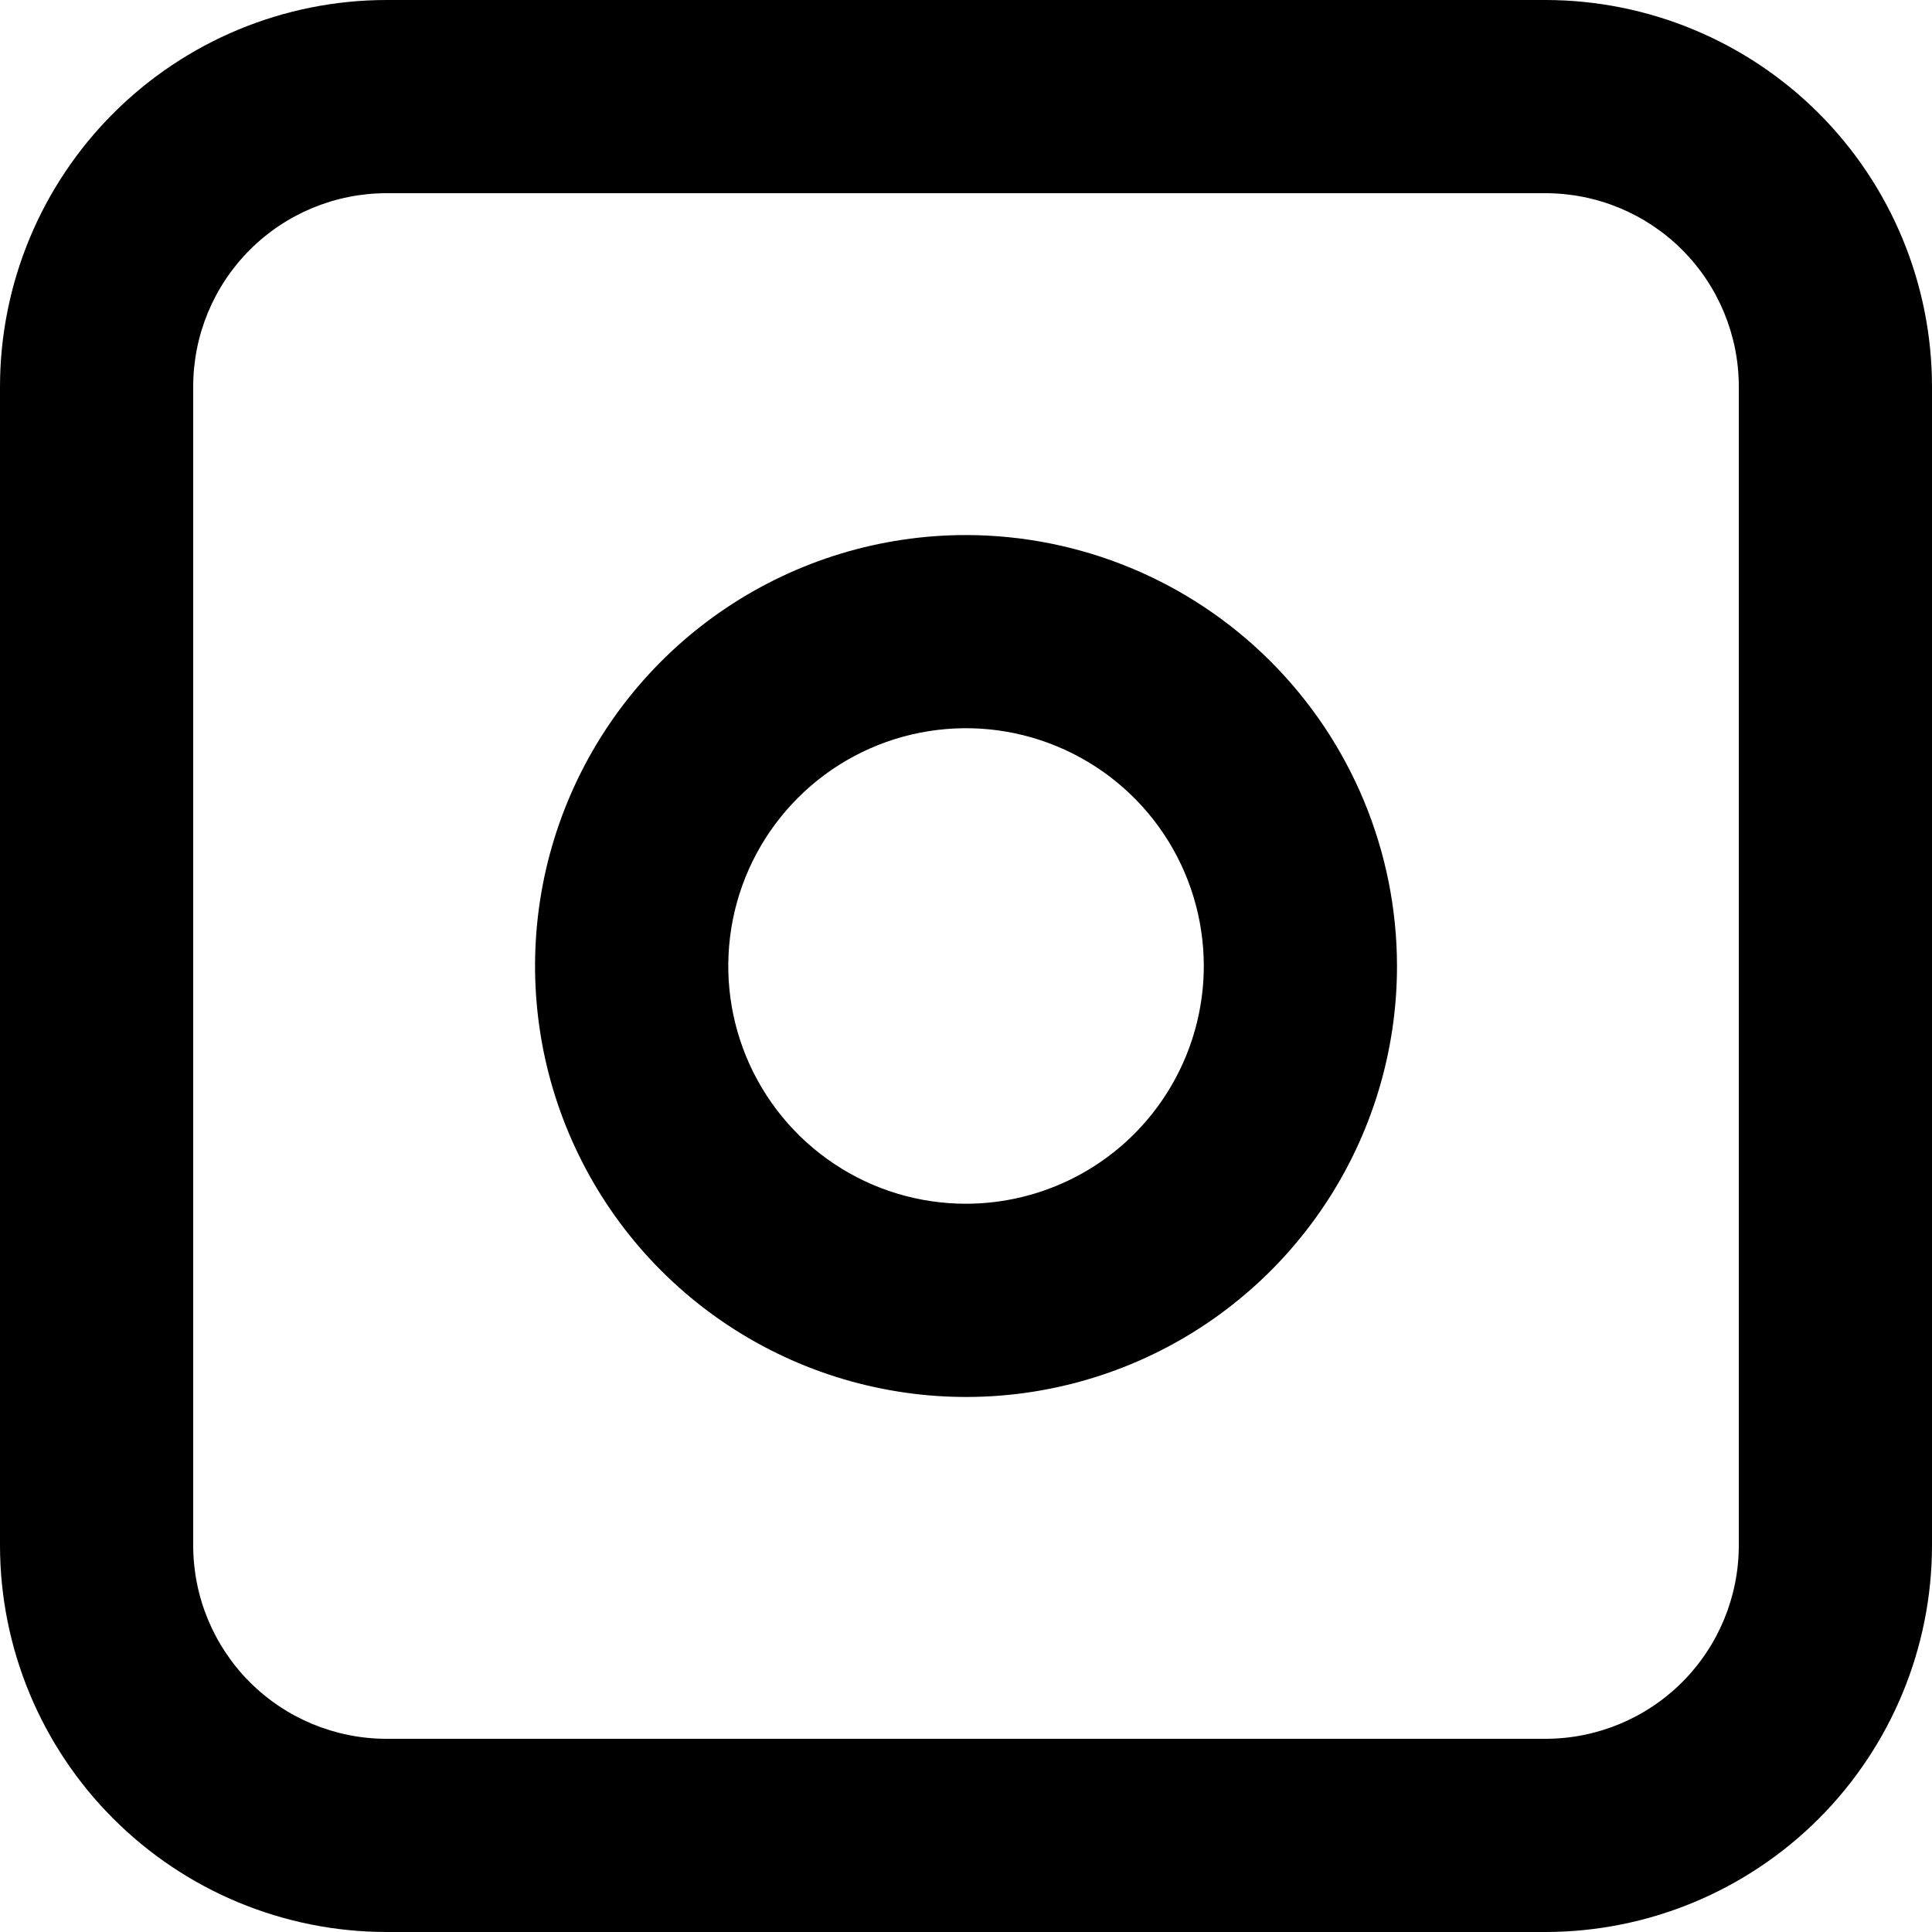 <svg width="35" height="35" viewBox="0 0 35 35" fill="none" xmlns="http://www.w3.org/2000/svg">
<path d="M28 0H7C5.144 0.002 3.365 0.74 2.053 2.053C0.74 3.365 0.002 5.144 0 7V28C0.002 29.856 0.74 31.635 2.053 32.947C3.365 34.26 5.144 34.998 7 35H28C29.856 34.998 31.635 34.26 32.948 32.948C34.26 31.635 34.998 29.856 35 28V7C34.998 5.144 34.26 3.365 32.948 2.052C31.635 0.74 29.856 0.002 28 0ZM31.5 28C31.499 28.928 31.13 29.818 30.474 30.474C29.818 31.13 28.928 31.499 28 31.5H7C6.072 31.499 5.182 31.13 4.526 30.474C3.87 29.818 3.501 28.928 3.5 28V7C3.501 6.072 3.87 5.182 4.526 4.526C5.182 3.87 6.072 3.501 7 3.5H28C28.928 3.501 29.818 3.87 30.474 4.526C31.13 5.182 31.499 6.072 31.5 7V28Z" fill="black"/>
<path d="M17.5 9.693C15.956 9.693 14.446 10.151 13.162 11.009C11.879 11.867 10.878 13.086 10.287 14.513C9.696 15.939 9.542 17.509 9.843 19.024C10.145 20.538 10.888 21.929 11.98 23.021C13.072 24.113 14.463 24.856 15.978 25.157C17.492 25.459 19.062 25.304 20.489 24.713C21.915 24.122 23.134 23.121 23.992 21.837C24.85 20.553 25.308 19.044 25.308 17.5C25.306 15.43 24.482 13.445 23.018 11.982C21.555 10.518 19.57 9.695 17.5 9.693ZM17.5 21.807C16.648 21.807 15.815 21.555 15.107 21.081C14.399 20.608 13.847 19.935 13.521 19.148C13.195 18.361 13.11 17.495 13.276 16.659C13.442 15.824 13.853 15.056 14.455 14.454C15.057 13.851 15.825 13.441 16.66 13.275C17.496 13.109 18.362 13.194 19.149 13.521C19.936 13.847 20.609 14.399 21.082 15.107C21.555 15.815 21.808 16.648 21.808 17.5C21.807 18.642 21.352 19.737 20.545 20.545C19.737 21.352 18.642 21.806 17.5 21.807Z" fill="black"/>
</svg>
